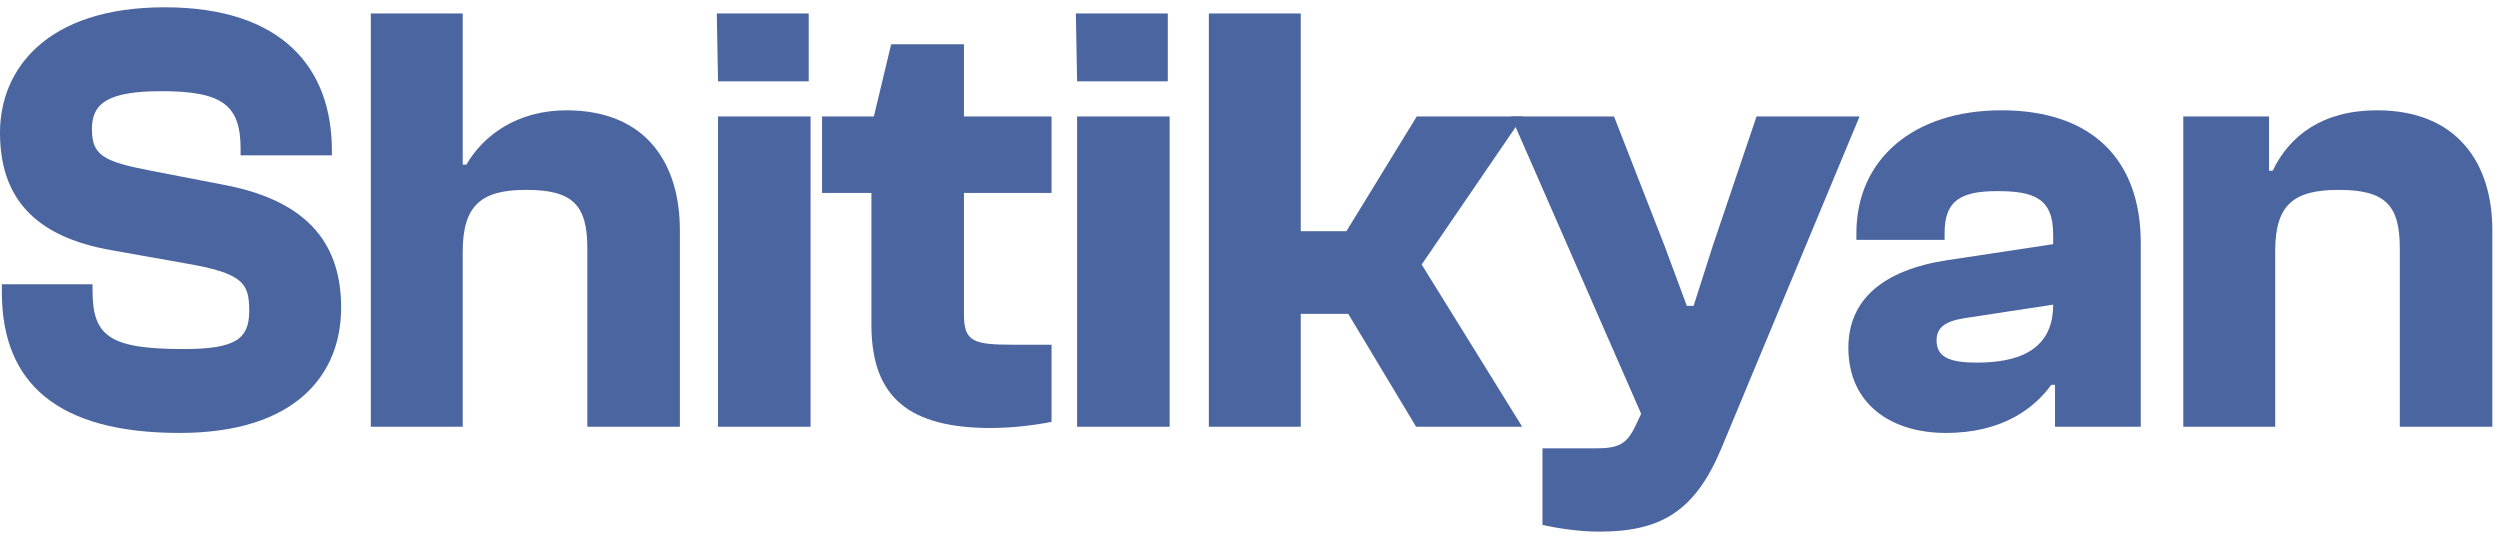 <svg width="167" height="36" viewBox="0 0 167 36" fill="none" xmlns="http://www.w3.org/2000/svg">
<path d="M151.983 28.508H145.843V7.78H151.571V11.407H151.818C152.931 9.058 155.156 7.368 158.783 7.368C164.181 7.368 166.488 10.954 166.488 15.363V28.508H160.307V16.599C160.307 13.714 159.359 12.684 156.228 12.684C153.261 12.684 151.983 13.632 151.983 16.764V28.508Z" fill="#4A659F"/>
<path d="M129.982 28.92C126.314 28.92 123.471 26.983 123.471 23.233C123.471 20.019 125.778 18.041 130.064 17.382L137.152 16.31V15.651C137.152 13.22 135.833 12.767 133.402 12.767C130.888 12.767 129.899 13.467 129.899 15.569V16.022H124.007V15.569C124.007 10.624 127.839 7.368 133.69 7.368C139.789 7.368 143.003 10.706 143.003 16.228V28.508H137.275V25.706H137.028C135.915 27.23 133.814 28.92 129.982 28.92ZM129.363 22.739C129.363 23.851 130.229 24.222 132.042 24.222C134.556 24.222 137.152 23.563 137.152 20.349L131.218 21.255C129.94 21.461 129.363 21.873 129.363 22.739Z" fill="#4A659F"/>
<path d="M106.828 35.513C105.427 35.513 103.902 35.266 103.037 35.06V29.95H106.499C108.064 29.95 108.641 29.744 109.259 28.425L109.63 27.642L100.936 7.781H107.817L111.196 16.434L112.68 20.431H113.133L114.41 16.434L117.336 7.781H124.218L114.987 29.95C113.215 34.194 110.908 35.513 106.828 35.513Z" fill="#4A659F"/>
<path d="M86.891 28.508H80.751V0.899H86.891V15.445H89.94L94.638 7.781H101.726L94.968 17.67L101.684 28.508H94.597L90.064 20.967H86.891V28.508Z" fill="#4A659F"/>
<path d="M78.008 5.432H71.95L71.868 0.899H78.008V5.432ZM78.132 28.508H71.95V7.781H78.132V28.508Z" fill="#4A659F"/>
<path d="M66.205 28.59C60.807 28.59 58.211 26.612 58.211 21.709V12.89H54.914V7.78H58.375L59.529 2.959H64.392V7.78H70.243V12.89H64.392V21.008C64.392 22.821 65.01 23.027 67.688 23.027H70.243V28.178C69.254 28.384 67.647 28.59 66.205 28.59Z" fill="#4A659F"/>
<path d="M54.022 5.432H47.964L47.882 0.899H54.022V5.432ZM54.145 28.508H47.964V7.781H54.145V28.508Z" fill="#4A659F"/>
<path d="M30.91 28.508H24.77V0.899H30.91V10.995H31.157C32.27 9.058 34.536 7.369 37.833 7.369C43.19 7.369 45.415 10.954 45.415 15.363V28.508H39.234V16.599C39.234 13.714 38.286 12.684 35.154 12.684C32.188 12.684 30.91 13.673 30.91 16.805V28.508Z" fill="#4A659F"/>
<path d="M11.991 28.92C3.873 28.92 0.124 25.623 0.124 19.525V18.989H6.181V19.401C6.181 22.45 7.294 23.316 12.28 23.316C15.783 23.316 16.648 22.615 16.648 20.761C16.648 18.907 16.236 18.247 12.362 17.588L7.5 16.723C2.225 15.816 0 13.137 0 8.852C0 4.649 3.091 0.487 11.002 0.487C18.873 0.487 22.17 4.566 22.17 10.047V10.377H16.071V9.923C16.071 7.039 14.876 6.091 10.796 6.091C7.253 6.091 6.14 6.874 6.14 8.605C6.14 10.377 6.882 10.789 10.096 11.407L14.999 12.355C20.81 13.467 22.788 16.517 22.788 20.555C22.788 24.964 19.821 28.92 11.991 28.92Z" fill="#4A659F"/>
</svg>
